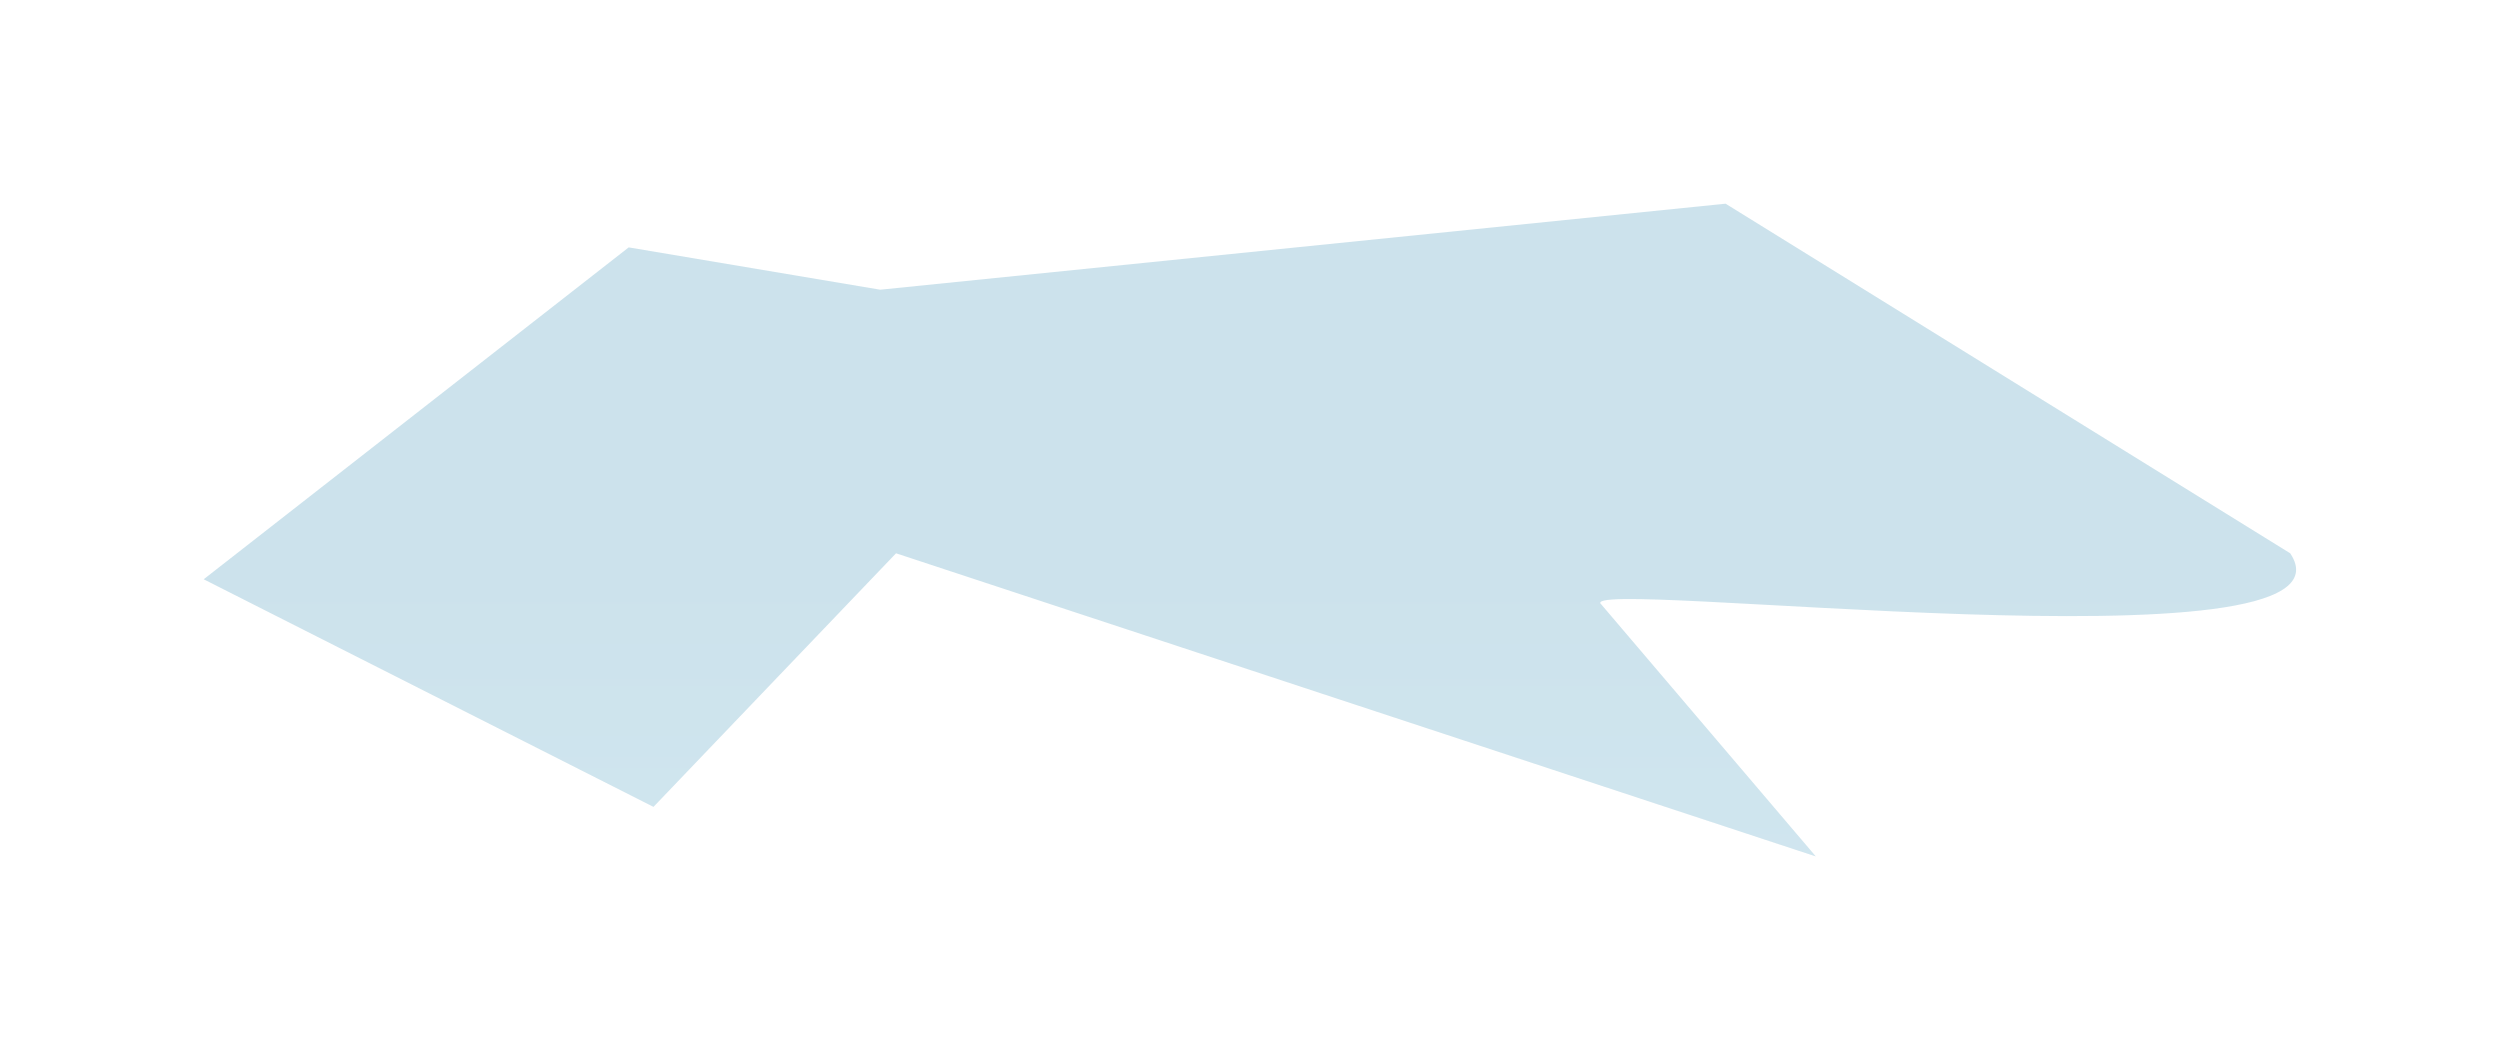 <?xml version="1.0" encoding="UTF-8"?> <svg xmlns="http://www.w3.org/2000/svg" width="3633" height="1541" viewBox="0 0 3633 1541" fill="none"><g opacity="0.2" filter="url(#filter0_f_2014_1347)"><path d="M3328.13 804.053C3447.83 982.688 2275.56 836.511 2327.12 878.5L2638.62 1244.5L1302.12 804.053L949.622 1172.5L296 841.806L913.622 359.5L1279.12 421L2507.62 296L3328.13 804.053Z" fill="url(#paint0_linear_2014_1347)"></path><path d="M3328.13 804.053C3447.83 982.688 2275.56 836.511 2327.12 878.5L2638.62 1244.5L1302.12 804.053L949.622 1172.5L296 841.806L913.622 359.5L1279.12 421L2507.62 296L3328.13 804.053Z" fill="url(#paint1_linear_2014_1347)"></path></g><defs><filter id="filter0_f_2014_1347" x="0.4" y="0.4" width="3631.92" height="1539.7" filterUnits="userSpaceOnUse" color-interpolation-filters="sRGB"><feFlood flood-opacity="0" result="BackgroundImageFix"></feFlood><feBlend mode="normal" in="SourceGraphic" in2="BackgroundImageFix" result="shape"></feBlend><feGaussianBlur stdDeviation="147.8" result="effect1_foregroundBlur_2014_1347"></feGaussianBlur></filter><linearGradient id="paint0_linear_2014_1347" x1="1499" y1="1939.4" x2="1499" y2="841.805" gradientUnits="userSpaceOnUse"><stop stop-color="#CDD3DA"></stop><stop offset="1" stop-color="#6B6B6B" stop-opacity="0"></stop></linearGradient><linearGradient id="paint1_linear_2014_1347" x1="1499" y1="1939.4" x2="1499" y2="841.805" gradientUnits="userSpaceOnUse"><stop stop-color="#329DC8"></stop><stop offset="1" stop-color="#016F9F"></stop></linearGradient></defs></svg> 